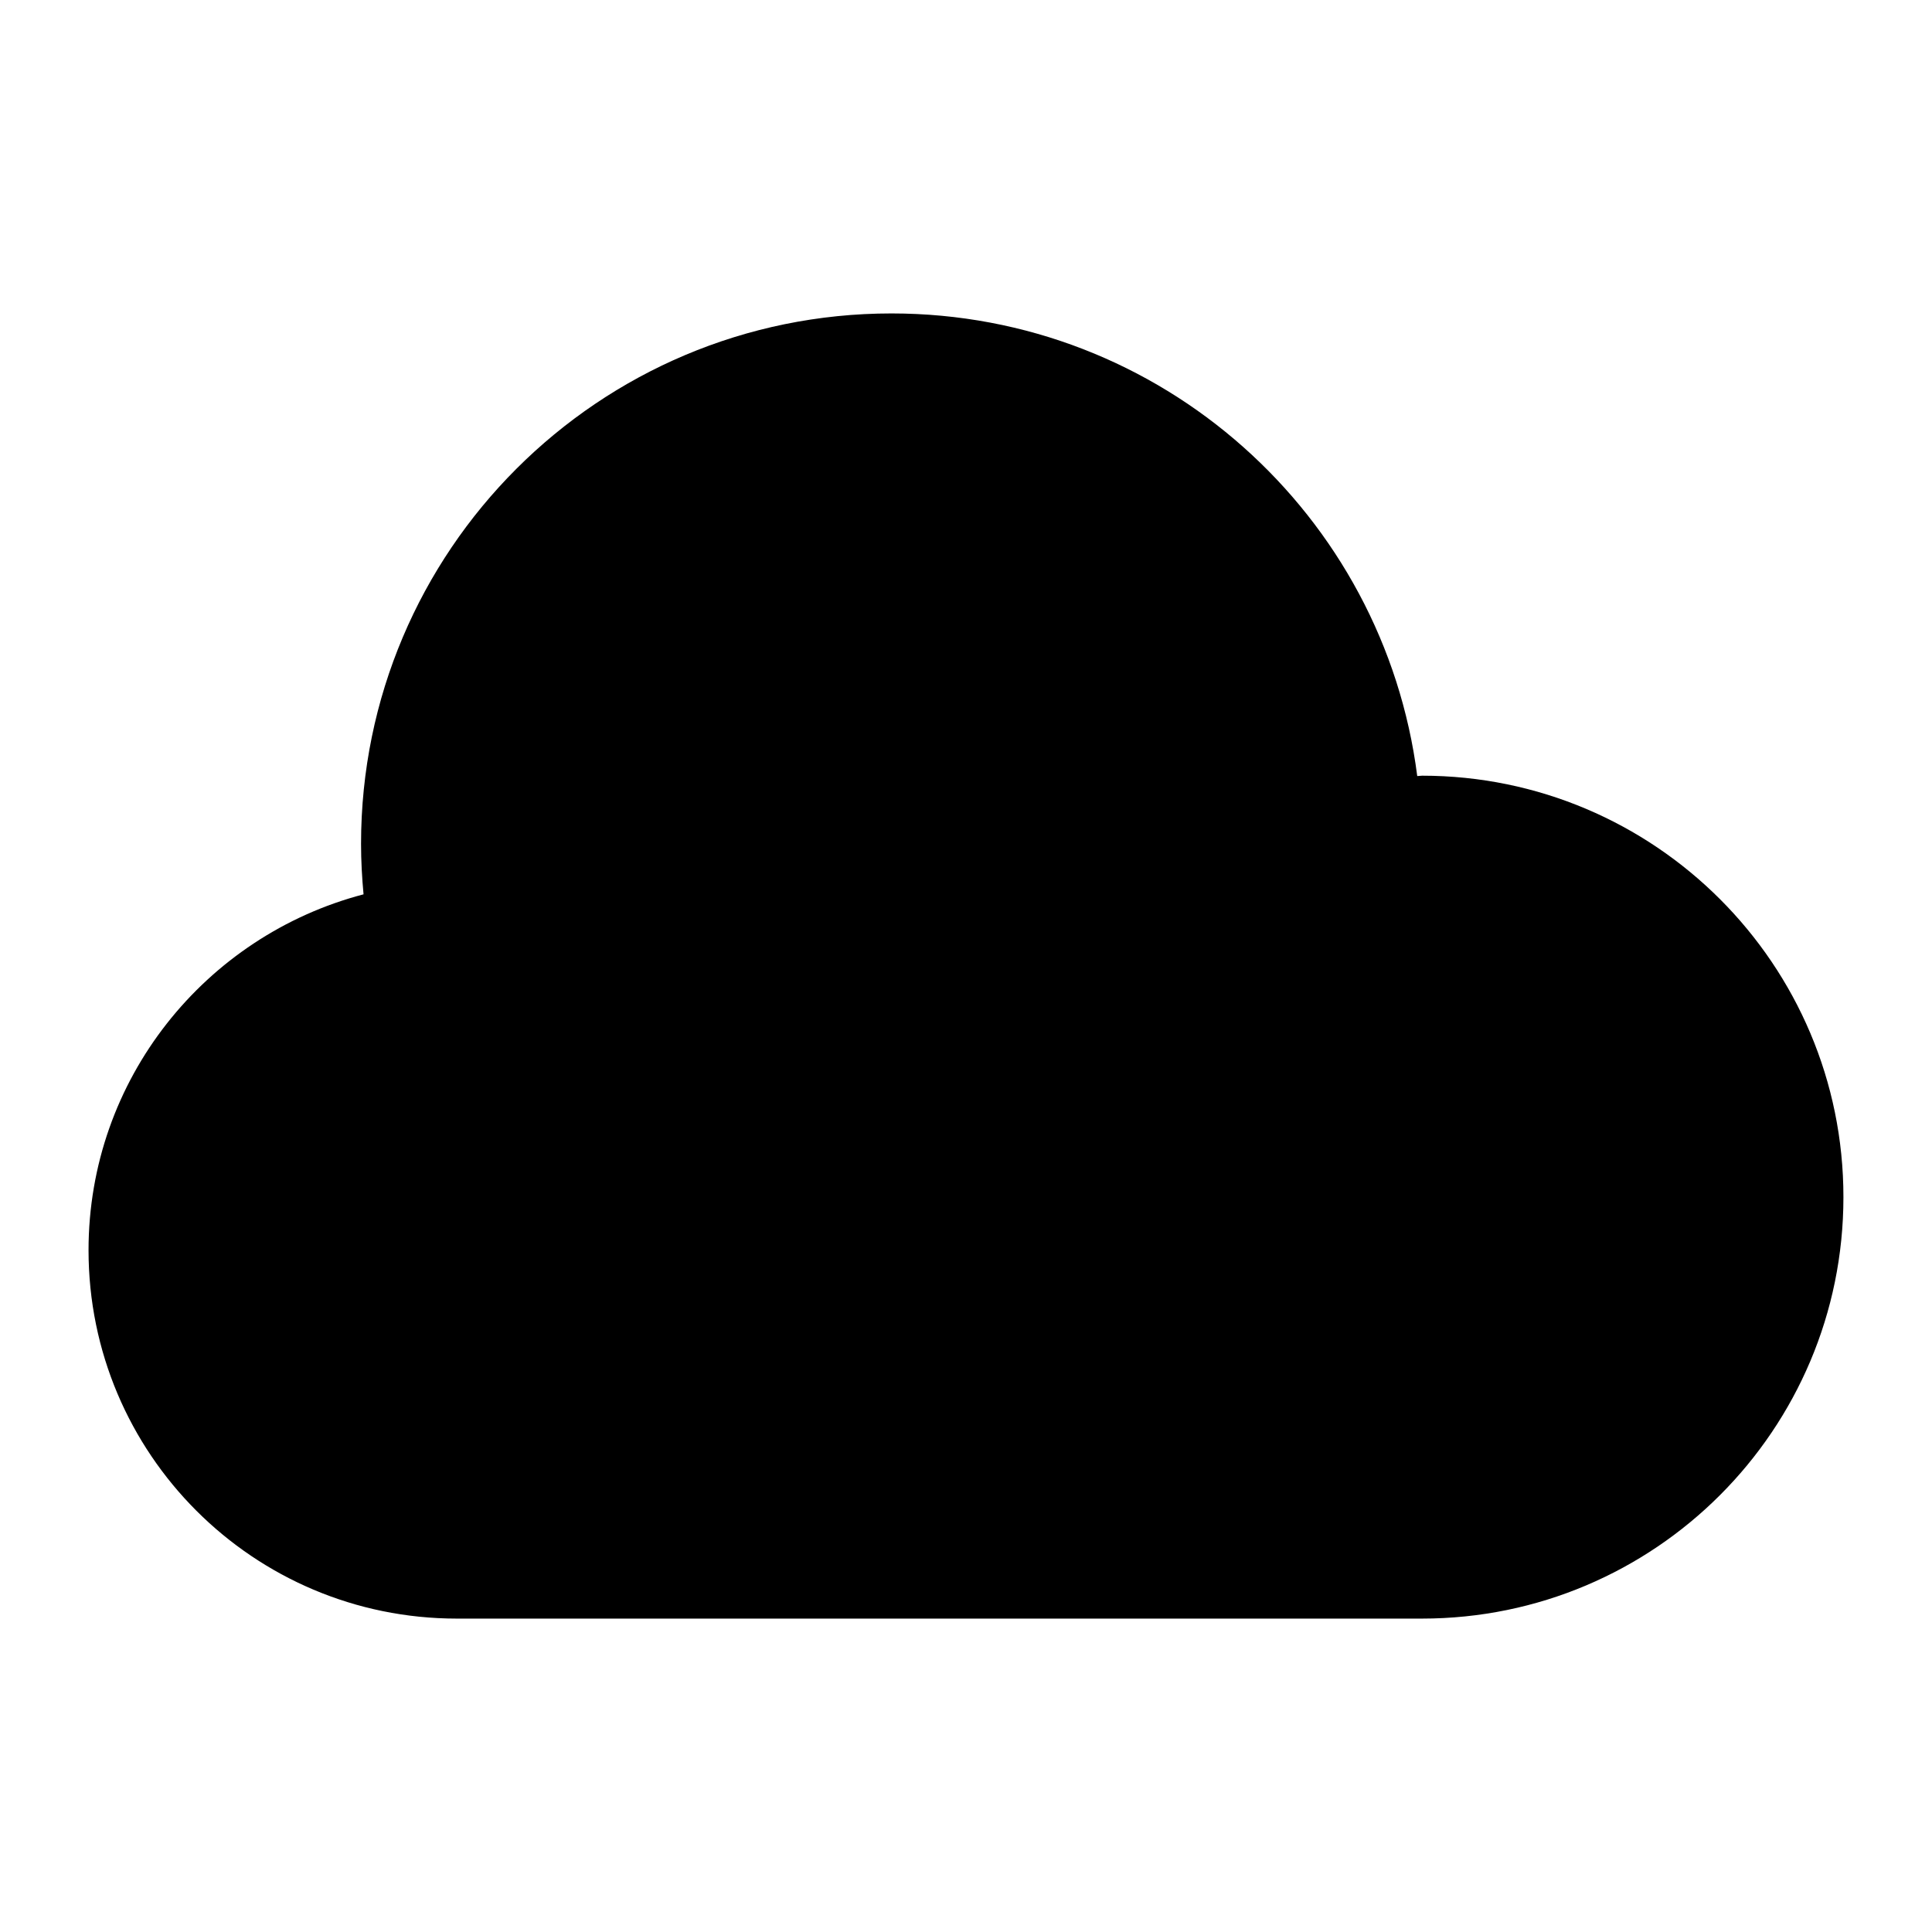 <?xml version="1.0" encoding="UTF-8"?>
<!-- Uploaded to: SVG Repo, www.svgrepo.com, Generator: SVG Repo Mixer Tools -->
<svg fill="#000000" width="800px" height="800px" version="1.1" viewBox="144 144 512 512" xmlns="http://www.w3.org/2000/svg">
 <path d="m520.84 349.57c-0.426 0-0.852 0.094-1.258 0.094-8.832-69.164-67.777-122.6-139.32-122.6-77.633 0-140.58 62.914-140.58 140.56 0 4.519 0.25 8.973 0.66 13.383-41.895 10.973-72.879 48.98-72.879 94.309 0 53.969 43.707 97.629 97.613 97.629h255.75c61.684 0 111.7-50.004 111.7-111.69 0.016-61.656-50.004-111.69-111.69-111.69z"/>
</svg>
